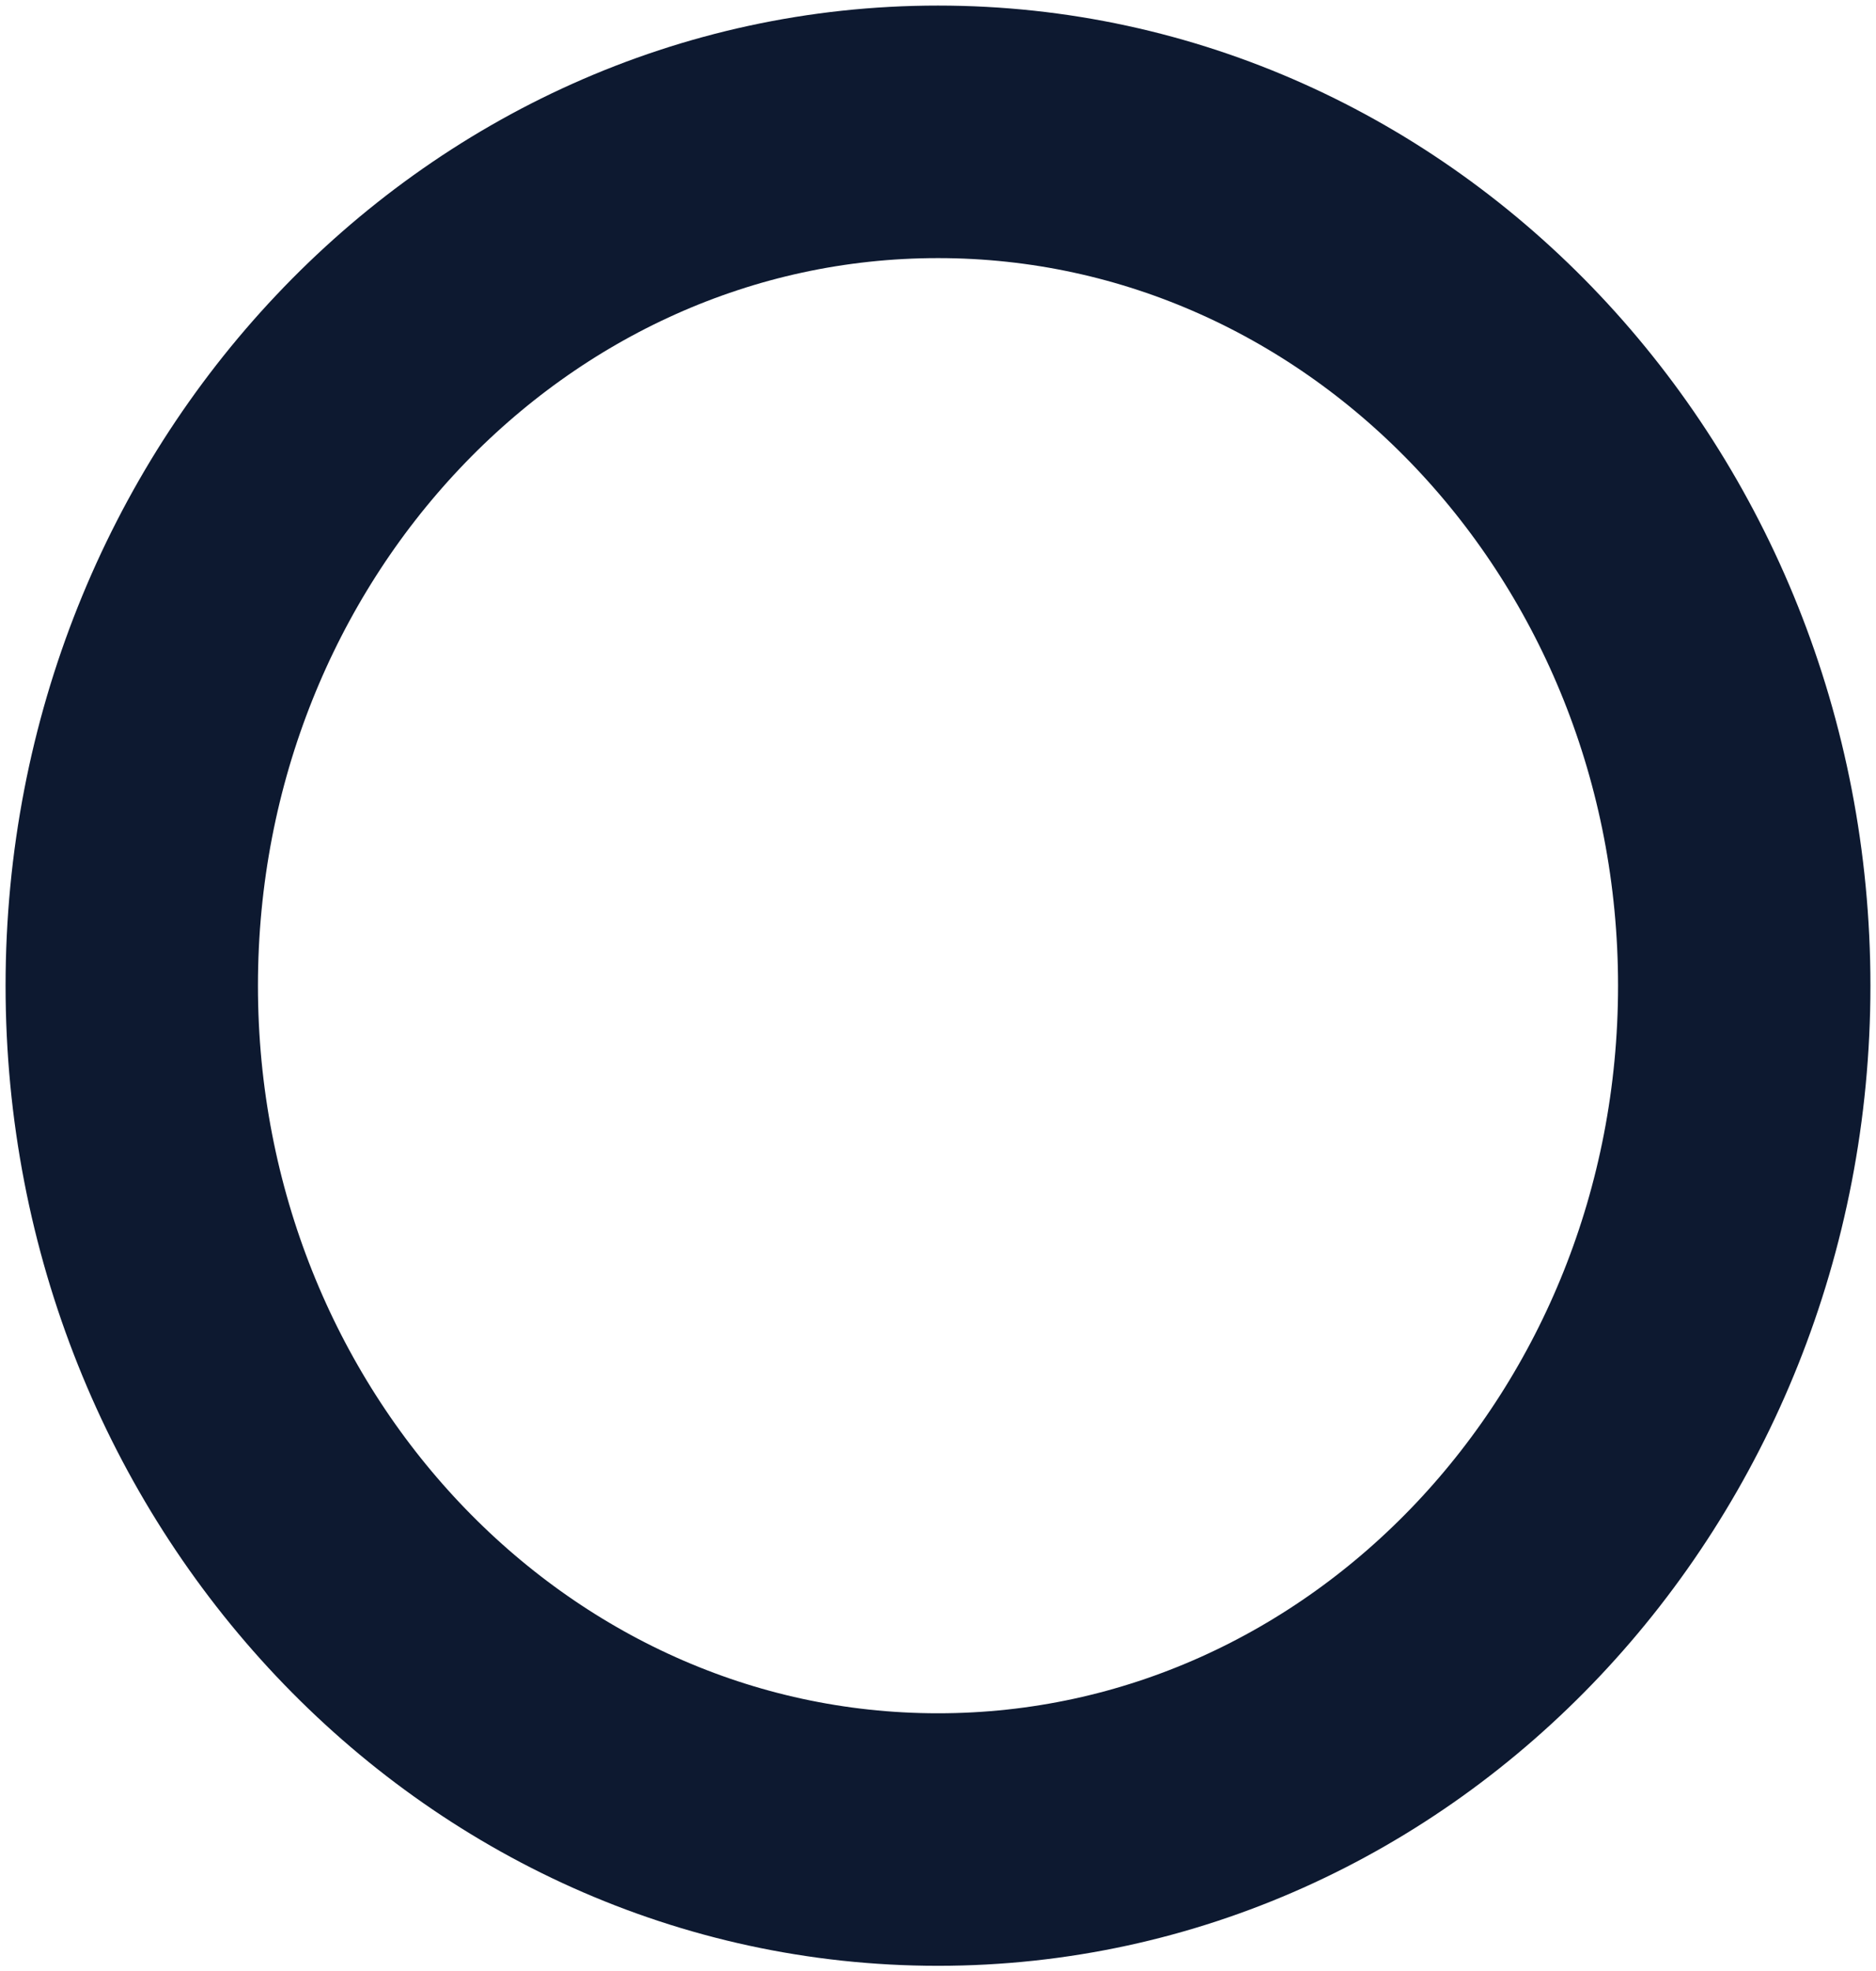 <svg width="299" height="314" viewBox="0 0 299 314" fill="none" xmlns="http://www.w3.org/2000/svg">
<path fill-rule="evenodd" clip-rule="evenodd" d="M149.5 21C220.468 21 278 81.892 278 157.006C278 232.119 220.468 293.011 149.5 293.011C78.532 293.011 21 232.119 21 157.006C21 81.892 78.532 21 149.5 21Z" stroke="#0D1930" stroke-width="40.224"/>
</svg>
